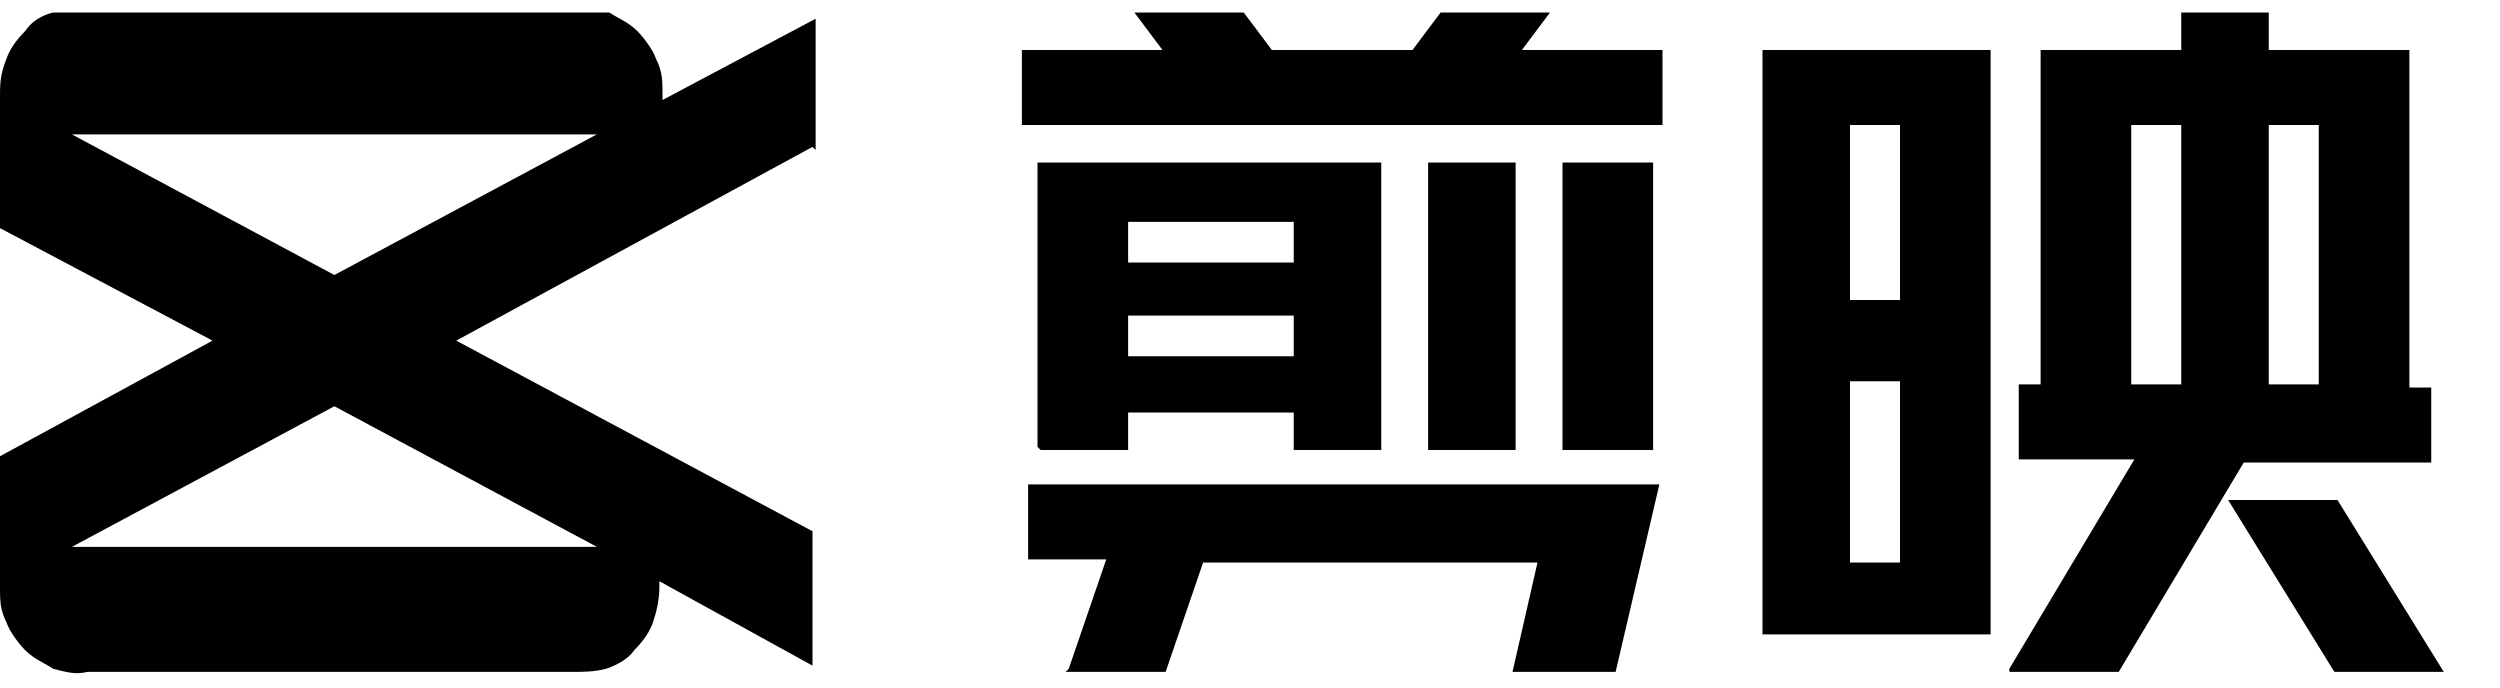 <?xml version="1.0" encoding="UTF-8"?>
<svg id="Layer_1" data-name="Layer 1" xmlns="http://www.w3.org/2000/svg" version="1.1" xmlns:xlink="http://www.w3.org/1999/xlink" viewBox="0 0 80 22">
  <defs>
    <style>
      .cls-1 {
        fill: #000;
      }

      .cls-1, .cls-2 {
        stroke-width: 0px;
      }

      .cls-2 {
        fill: none;
      }

      .cls-3 {
        clip-path: url(#clippath);
      }
    </style>
    <clipPath id="clippath">
      <rect class="cls-2" y=".4" width="80" height="21.5"/>
    </clipPath>
  </defs>
  <g class="cls-3">
    <g>
      <path class="cls-1" d="M26.1,4.8V.6l-4.9,2.6v-.2c0-.4,0-.7-.2-1.1-.1-.3-.4-.7-.6-.9-.3-.3-.6-.4-.9-.6-.4-.1-.7-.2-1.1-.1H2.8c-.4,0-.7,0-1.1.1-.4.1-.7.3-.9.6-.3.3-.5.6-.6.9C0,2.4,0,2.7,0,3.1v4.2l6.8,3.6L0,14.6v4.2c0,.4,0,.7.2,1.1.1.3.4.7.6.9.3.3.6.4.9.6.4.1.7.2,1.1.1h15.5c.4,0,.7,0,1.1-.1.3-.1.7-.3.9-.6.3-.3.5-.6.6-.9.1-.3.2-.7.2-1.1v-.2l4.9,2.7v-4.3l-11.4-6.1,11.4-6.2ZM10.7,13l8.4,4.5H2.3l8.4-4.5ZM19.1,4.3l-8.4,4.5L2.3,4.3h16.8Z"/>
      <path class="cls-1" d="M72.6,12.4V4h1.6v8.3h-1.6ZM68.2,12.4V4h1.6v8.3h-1.6ZM74.7,21.5h3.5l-3.4-5.5h-3.5l3.4,5.5ZM59.2,9.6v-5.6h1.6v5.6h-1.6ZM56.4,20.3h7.3V1.6h-7.3v18.7ZM59.2,17.9v-5.7h1.6v5.8h-1.6ZM50,14.4h2.9V5.2h-2.9v9.1ZM32.8,4h20.4V1.6h-4.5l.9-1.2h-3.5l-.9,1.2h-4.5l-.9-1.2h-3.5l.9,1.2h-4.5v2.4ZM45.7,14.4h2.8V5.2h-2.8v9.1ZM36.1,8.4v-1.3h5.3v1.3h-5.3ZM33.3,14.4h2.8v-1.2h5.3v1.2h2.8V5.2h-11v9.1ZM36.1,11.4v-1.3h5.3v1.3h-5.3ZM34.1,21.5h3.2l1.2-3.5h10.7l-.8,3.5h3.3l1.4-6h-20.2v2.4h2.5l-1.2,3.5ZM64.3,21.5h3.5l4-6.7h6v-2.4h-.7V1.6h-4.5V.4h-2.8v1.2h-4.5v10.7h-.7v2.4h3.7l-4,6.7Z"/>
    </g>
  </g>
</svg>